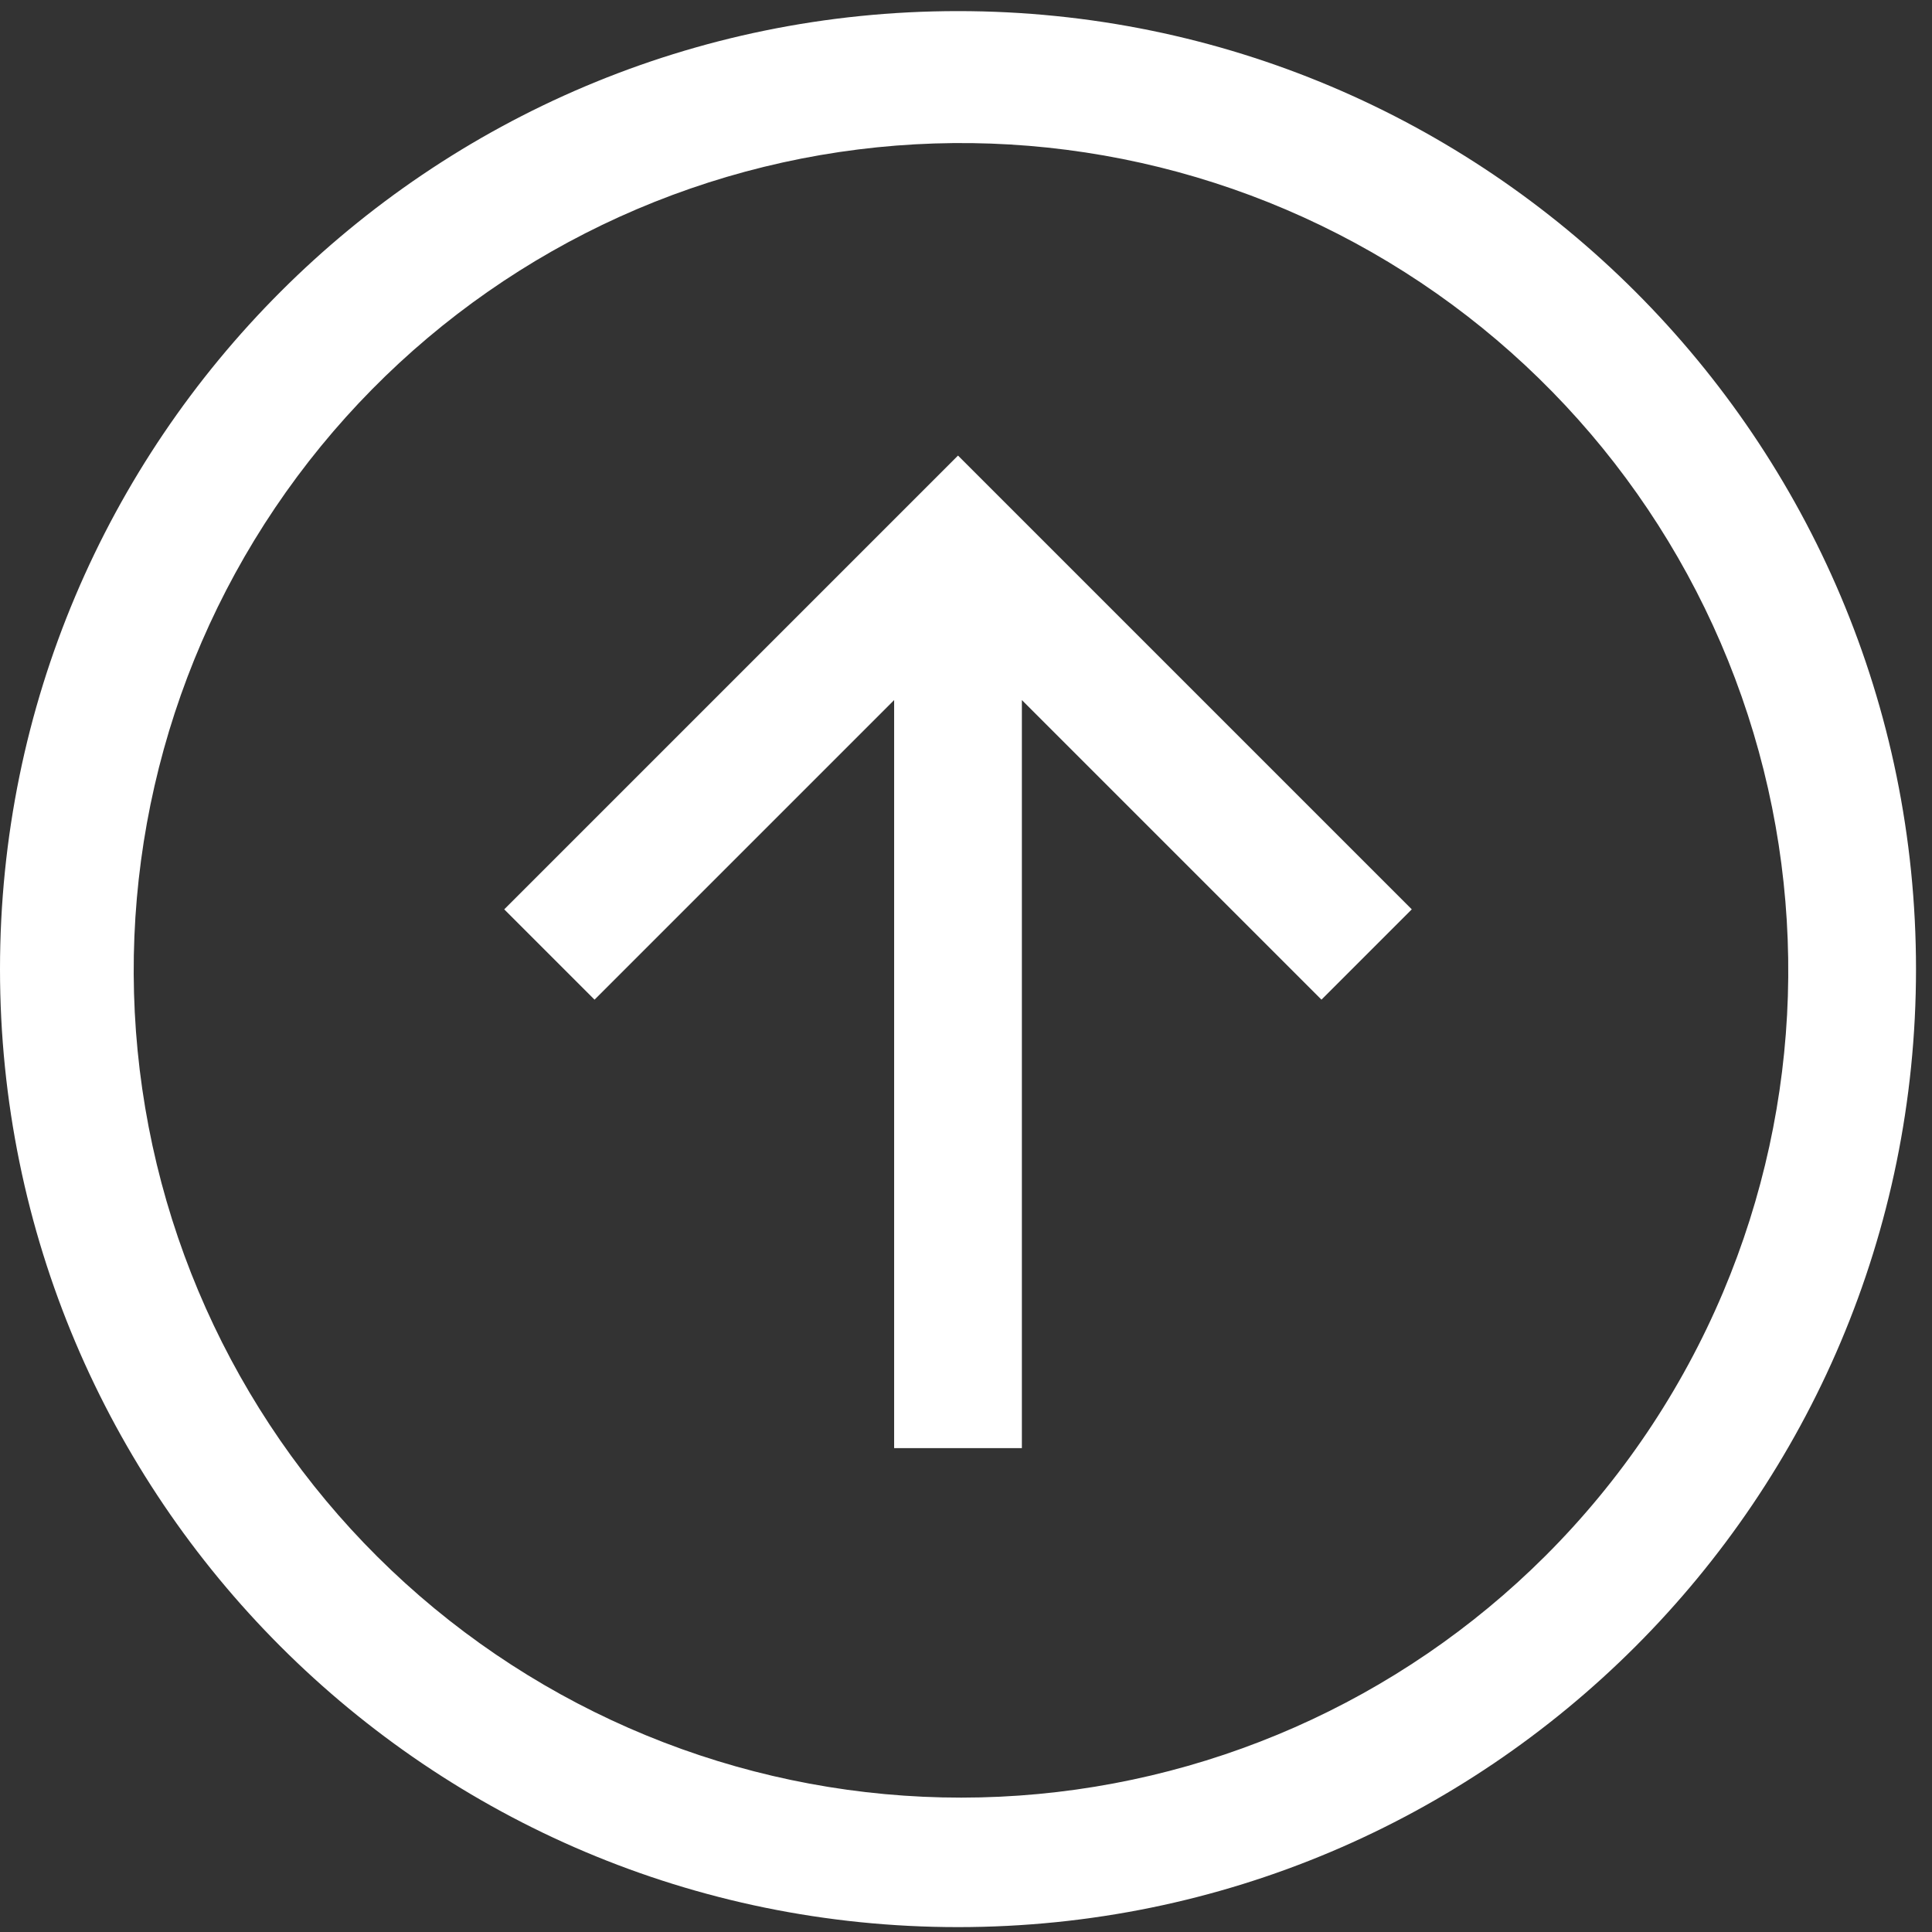<svg width="87" height="87" viewBox="0 0 87 87" fill="none" xmlns="http://www.w3.org/2000/svg">
<rect x="0" y="0" width="87" height="87" fill="#333333" stroke="none"/>
<path d="M43.14 0.5C19.314 0.5 0 19.814 0 43.64C0 67.466 19.314 86.78 43.14 86.78C66.966 86.78 86.28 67.466 86.28 43.64C86.28 19.814 66.966 0.5 43.14 0.5ZM69.577 70.077C63.022 76.613 54.268 80.474 45.021 80.908C35.775 81.342 26.697 78.318 19.558 72.425C12.42 66.532 7.73 58.193 6.405 49.031C5.079 39.87 7.211 30.543 12.387 22.868C17.562 15.193 25.41 9.719 34.4 7.514C43.391 5.309 52.88 6.53 61.019 10.94C69.159 15.349 75.365 22.631 78.428 31.366C81.492 40.101 81.194 49.664 77.592 58.191C75.715 62.635 72.993 66.671 69.577 70.077Z" fill="white"/>
<path d="M22.706 40.949L26.773 45.016L40.264 31.525V65.21H46.016V31.525L59.507 45.016L63.574 40.949L43.14 20.515L22.706 40.949Z" fill="white"/>
</svg>
